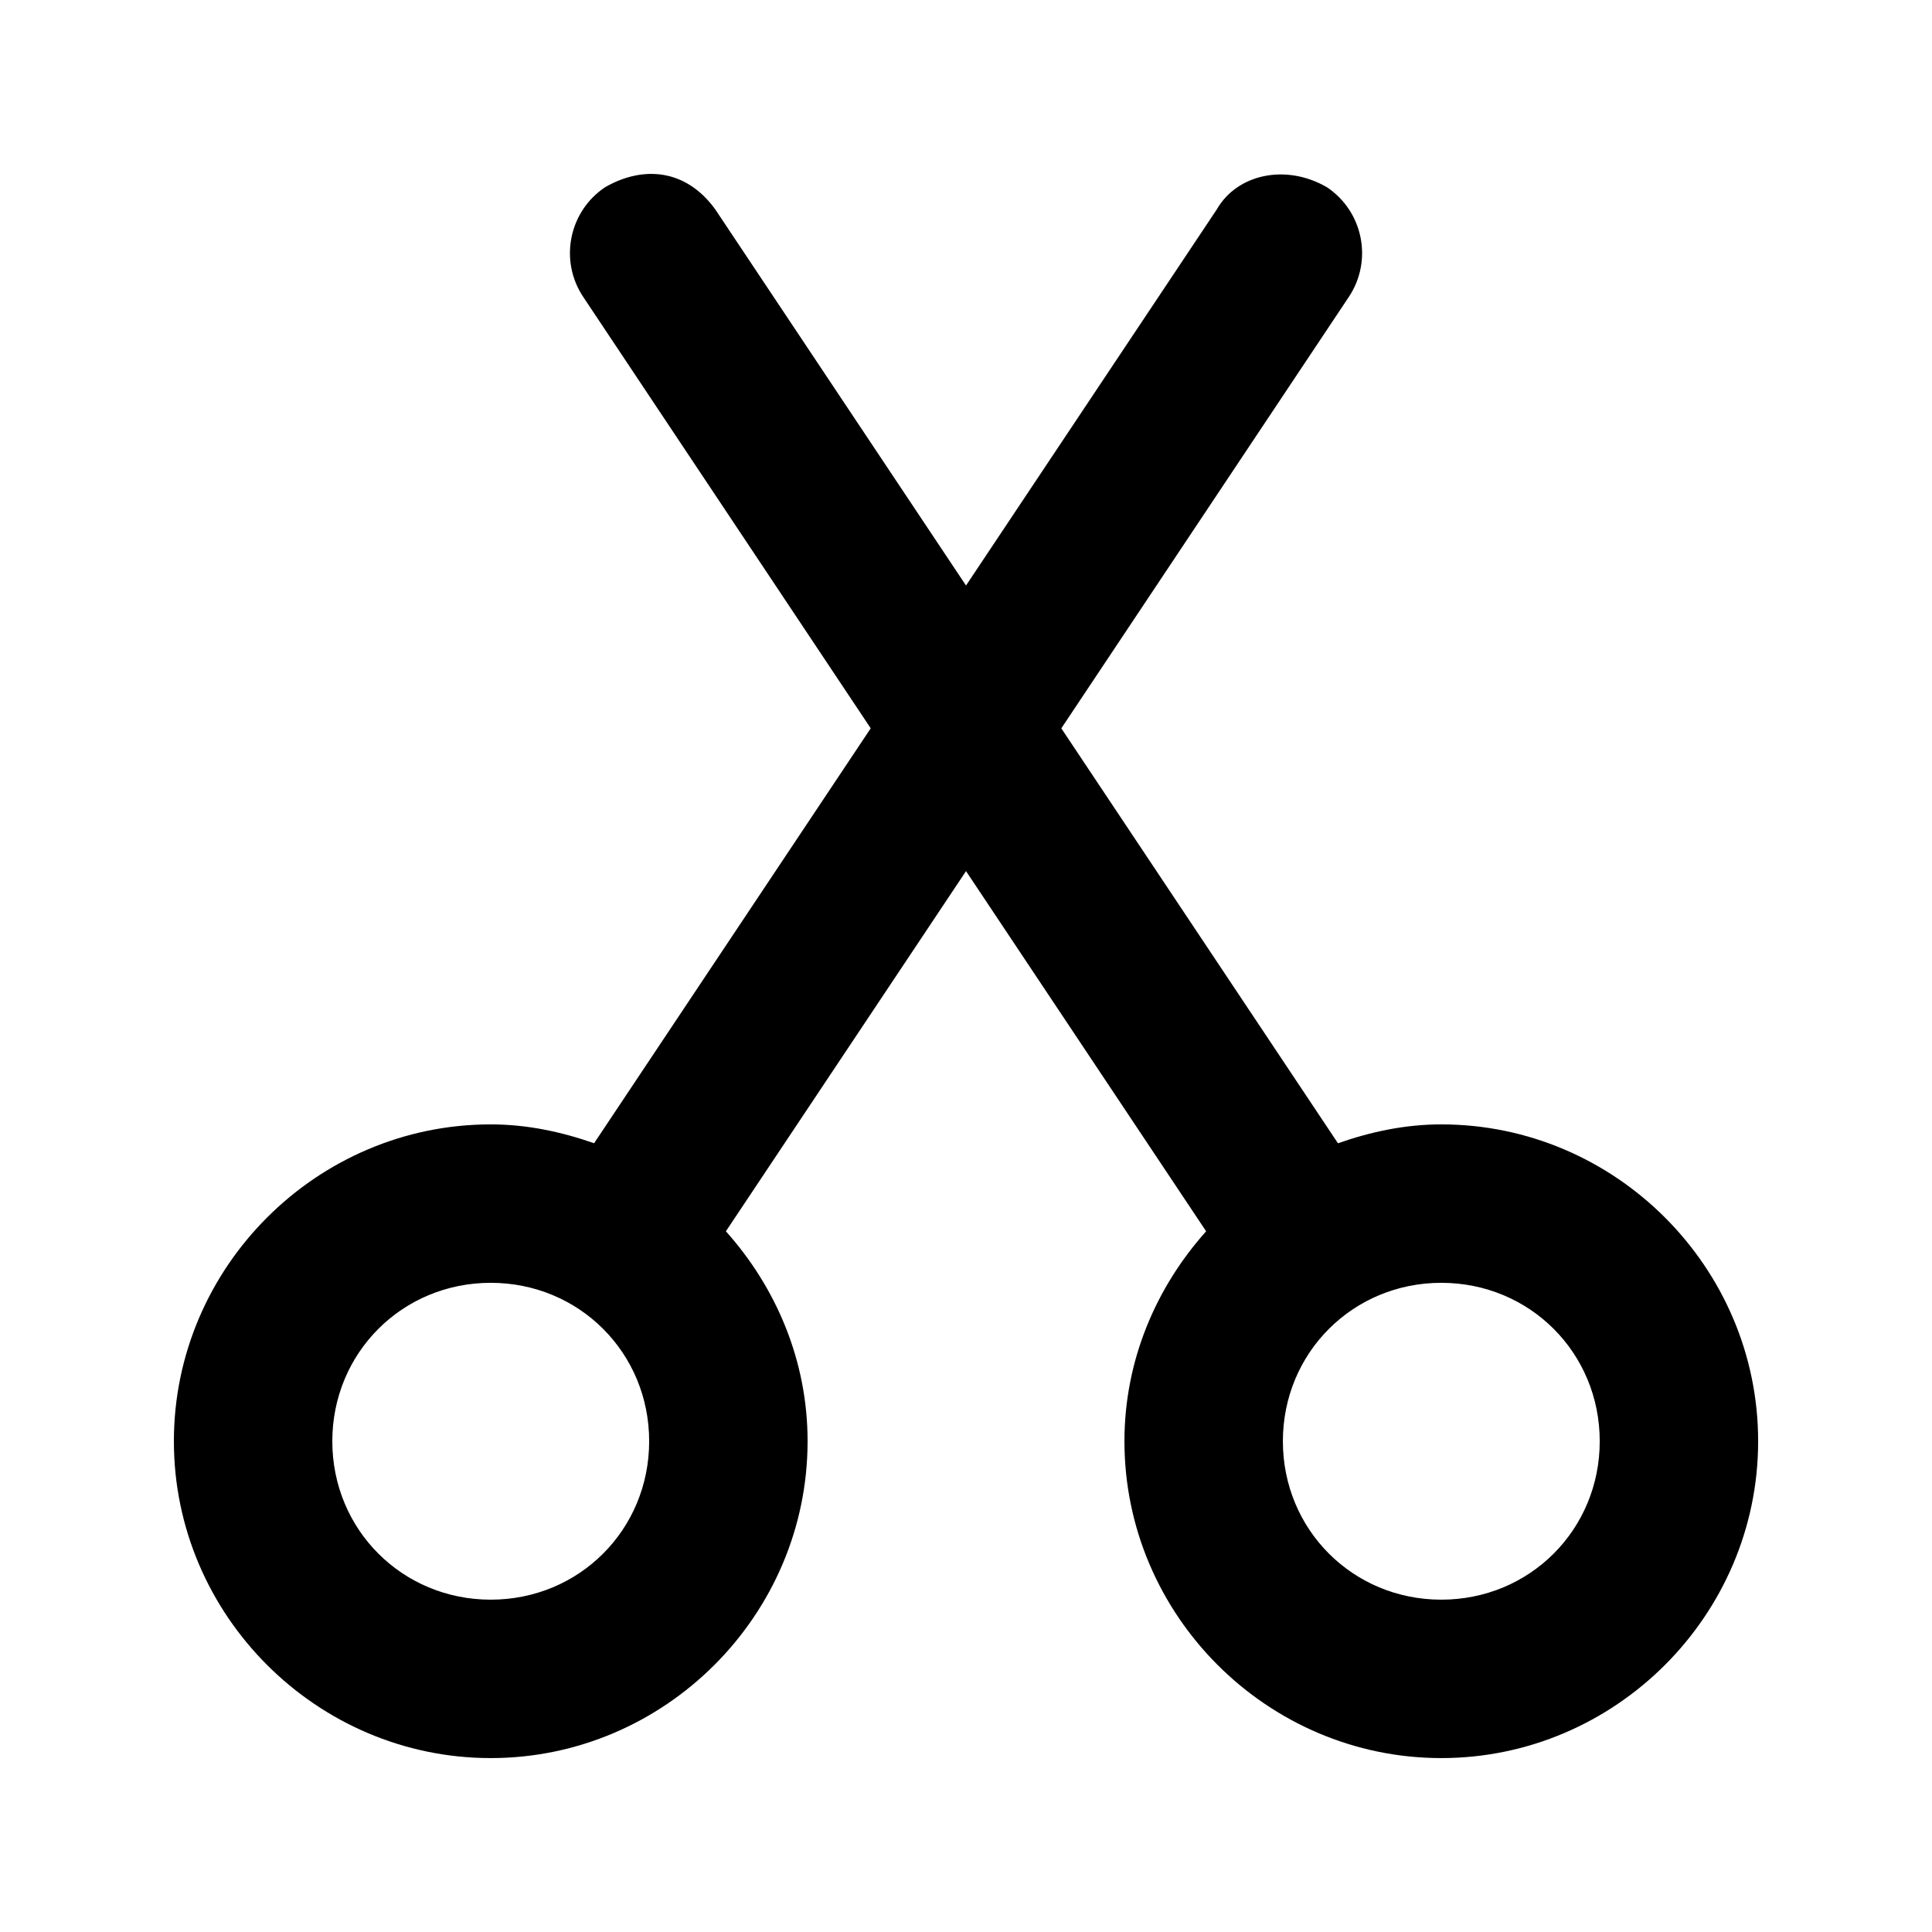 <?xml version="1.0" encoding="UTF-8"?>
<!-- Uploaded to: ICON Repo, www.svgrepo.com, Generator: ICON Repo Mixer Tools -->
<svg fill="#000000" width="800px" height="800px" version="1.1" viewBox="144 144 512 512" xmlns="http://www.w3.org/2000/svg">
 <path d="m304.39 193.59c-9.645 6.43-12.254 19.465-5.82 29.109l76.18 114.31-73.309 109.96c-8.637-3.019-17.77-4.996-27.391-4.996-46.125 0-83.969 37.844-83.969 83.969s37.844 83.969 83.969 83.969 83.969-37.844 83.969-83.969c0-21.371-8.344-40.762-21.648-55.637l63.633-95.449 63.633 95.449c-13.309 14.875-21.648 34.266-21.648 55.637 0 46.125 37.844 83.969 83.969 83.969s83.969-37.844 83.969-83.969-37.844-83.969-83.969-83.969c-9.625 0-18.754 1.977-27.387 5.004l-73.309-109.96 76.18-114.31c6.43-9.645 3.824-22.68-5.82-29.109-10.91-6.301-23.773-3.422-29.109 5.82l-66.508 99.75-66.504-99.754c-7.828-10.734-19.18-11.52-29.109-5.82zm-30.34 290.37c23.438 0 41.984 18.547 41.984 41.984s-18.547 41.984-41.984 41.984-41.984-18.547-41.984-41.984 18.547-41.984 41.984-41.984zm251.91 0c23.438 0 41.984 18.547 41.984 41.984s-18.547 41.984-41.984 41.984-41.984-18.547-41.984-41.984 18.547-41.984 41.984-41.984z"/>
</svg>